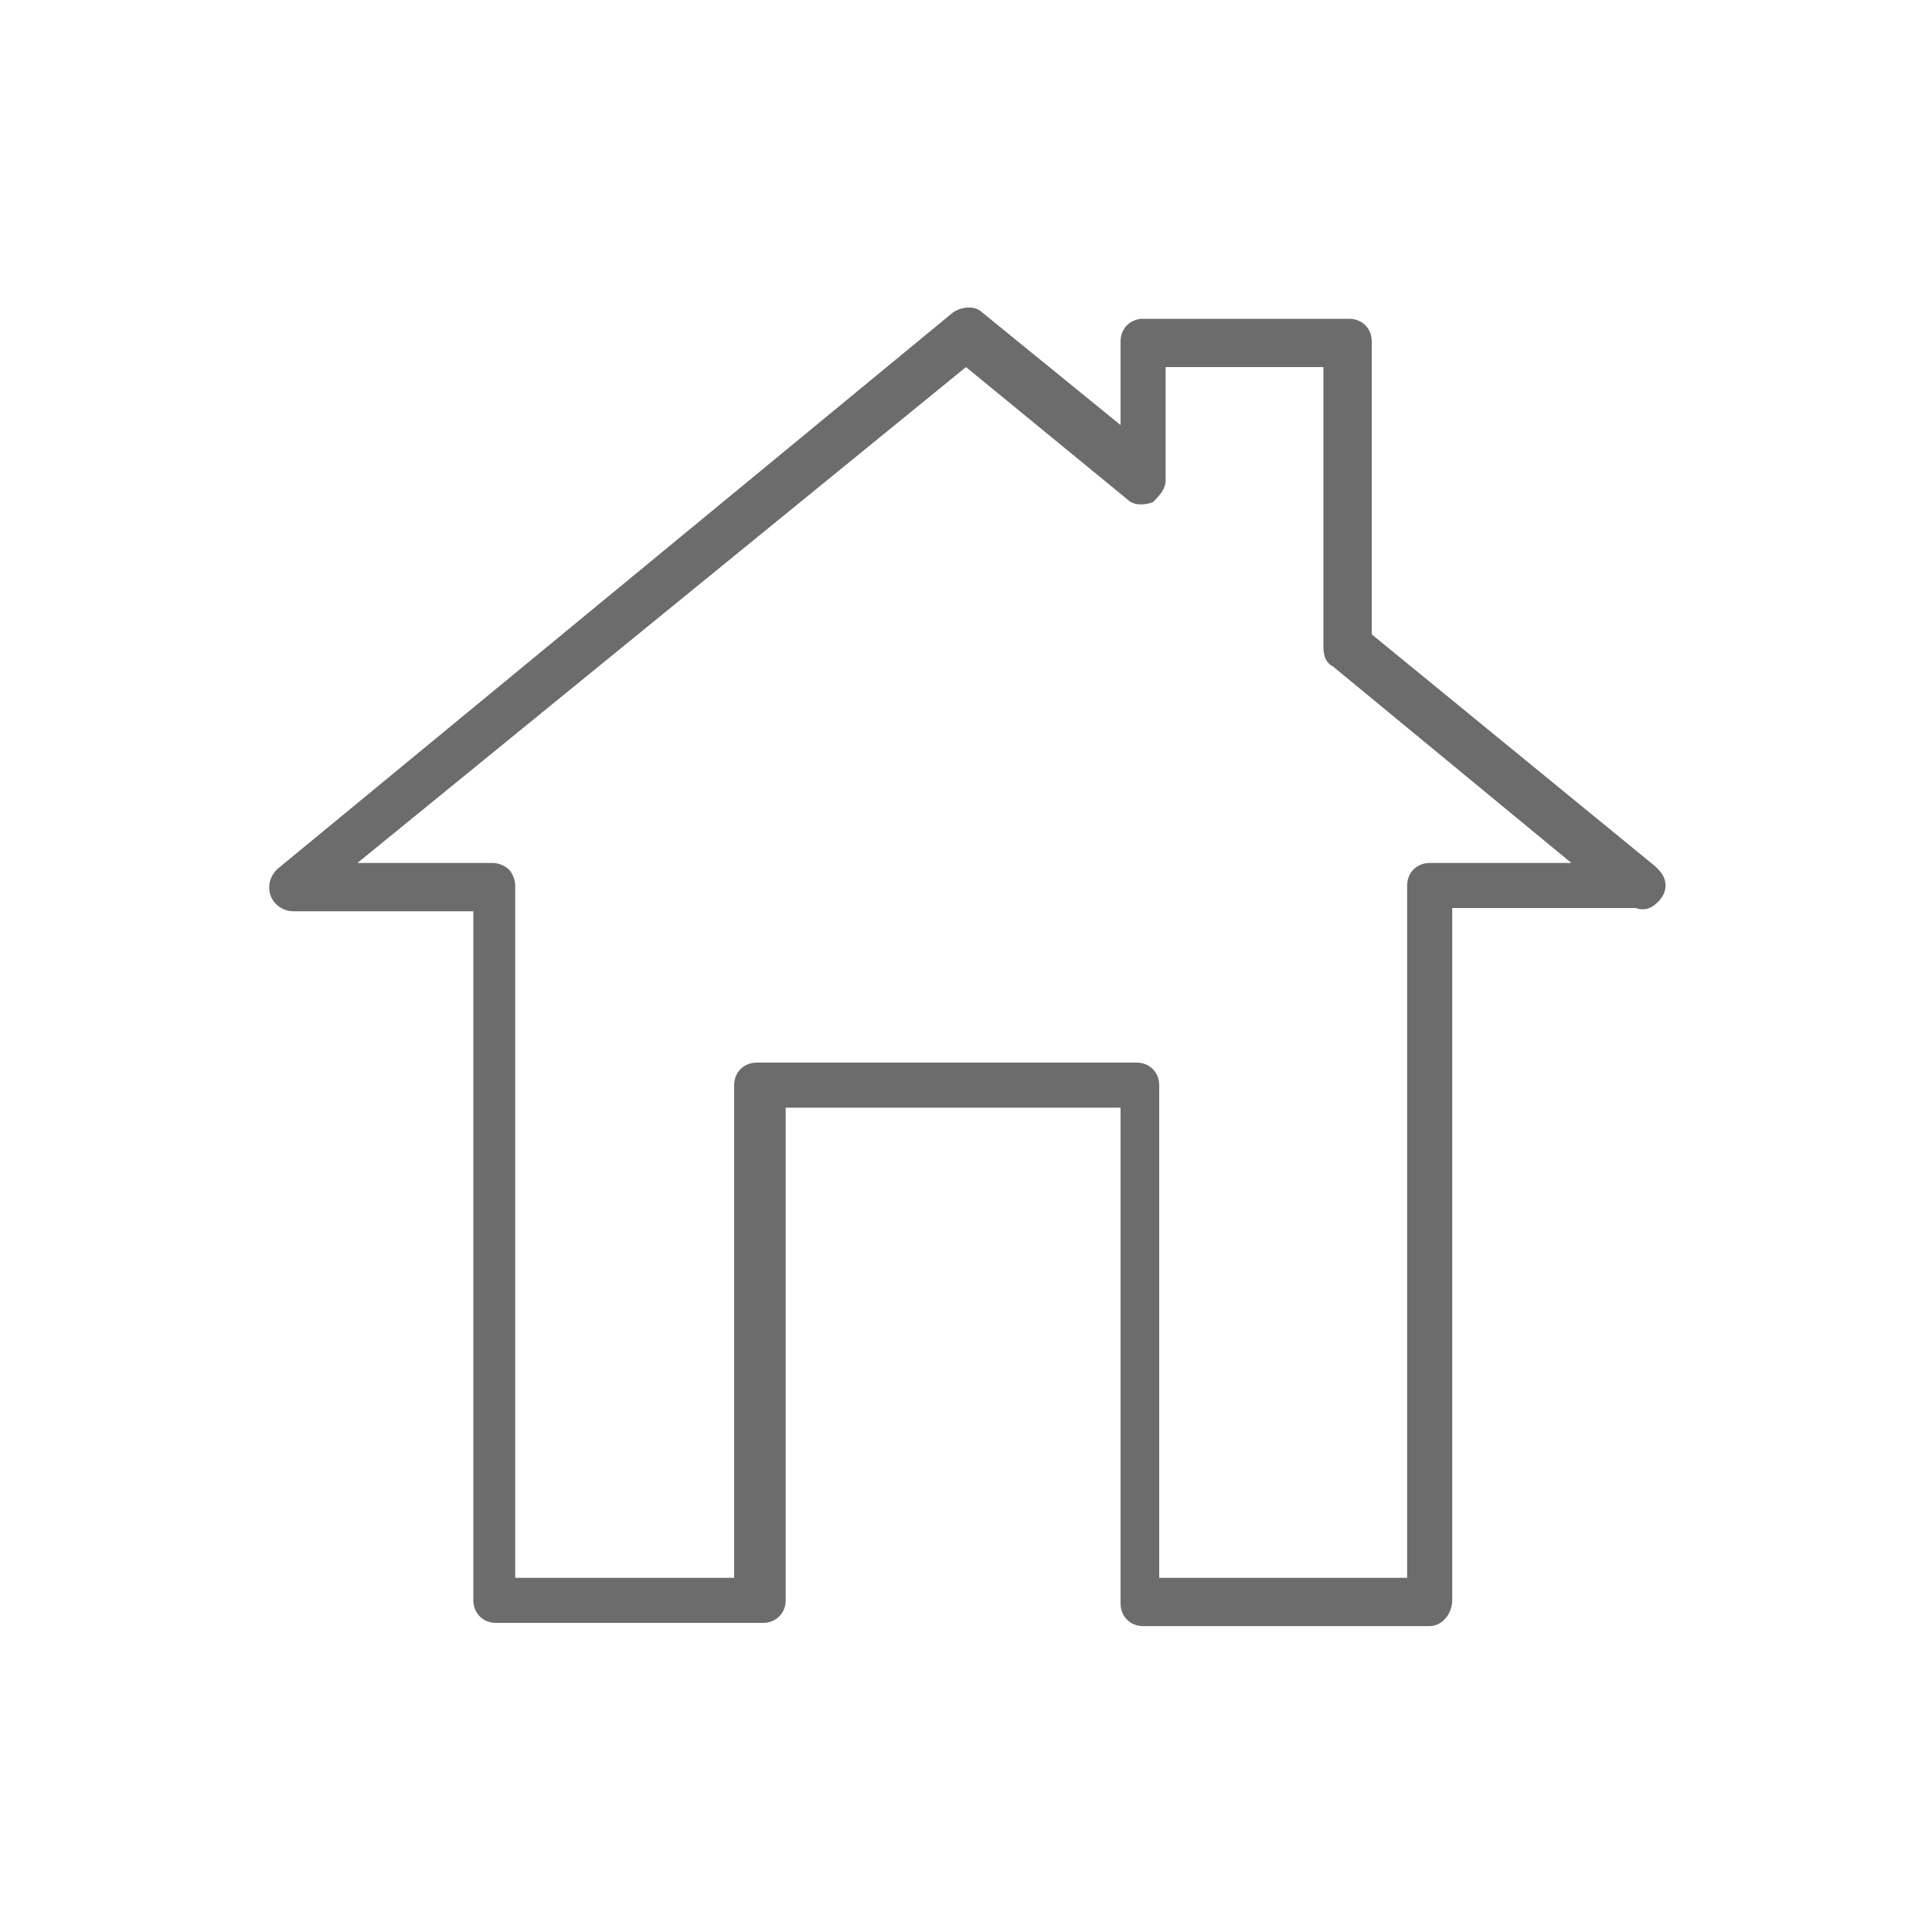 <?xml version="1.0" encoding="utf-8"?>
<!-- Generator: Adobe Illustrator 22.0.1, SVG Export Plug-In . SVG Version: 6.00 Build 0)  -->
<svg version="1.1" id="Layer_1" xmlns="http://www.w3.org/2000/svg" xmlns:xlink="http://www.w3.org/1999/xlink" x="0px" y="0px"
	 viewBox="0 0 60 60" style="enable-background:new 0 0 60 60;" xml:space="preserve">
<style type="text/css">
	.st0{fill:none;stroke:#000000;stroke-width:2;stroke-linecap:round;stroke-linejoin:round;stroke-miterlimit:10;}
	.st1{fill:#6C6C6C;}
</style>
<path class="st0" d="M-926.7,754.8c-0.5,0-0.9,0-1.4,0.1c-0.7-13.3-11.7-23.9-25.2-23.9c-13.9,0-25.2,11.3-25.2,25.2
	c0,0.2,0,0.4,0,0.6c-2.5,1.4-4.5,3.7-5.5,6.5c-5.5,1.1-9.7,5.9-9.7,11.7c0,6.6,5.3,11.9,11.9,11.9c0.5,0,1,0,1.5-0.1h51.7
	c0.6,0.1,1.2,0.1,1.8,0.1c8.9,0,16-7.2,16-16C-910.7,762-917.8,754.8-926.7,754.8z"/>
<path class="st0" d="M-1060.1,738.2c0,0,7.8,5,20.8,5s20.8-4.9,20.8-4.9s0,24.3,0,30.1s-16.9,24-20.8,24c-3.9,0-20.6-16.8-20.6-23.9
	S-1060.1,738.2-1060.1,738.2z"/>
<path class="st0" d="M-1029.6,759.8h-1.3v-9.4c0-1.7-1.4-3-3-3h-11c-1.7,0-3,1.4-3,3v9.4h-1.2c-1.1,0-2,0.9-2,2v15.5h23.5v-15.5
	C-1027.6,760.7-1028.5,759.8-1029.6,759.8z"/>
<path class="st0" d="M-1035.6,759.7h-7.5v-5.5c0-1.1,0.9-2,2-2h3.5c1.1,0,2,0.9,2,2V759.7z"/>
<path d="M-1039.4,763.7c1.6,0,2.9,1.3,2.9,2.9c0,1.3-0.8,2.3-2,2.7v3.4h-1.9v-3.4c-1.1-0.4-1.9-1.5-1.9-2.7
	C-1042.3,765-1041,763.7-1039.4,763.7 M-1039.4,761.7c-2.7,0-4.9,2.2-4.9,4.9c0,1.5,0.7,3,1.9,3.9v2.2c0,1.1,0.9,2,2,2h1.9
	c1.1,0,2-0.9,2-2v-2.2c1.2-0.9,2-2.3,2-3.9C-1034.5,763.8-1036.7,761.7-1039.4,761.7L-1039.4,761.7z"/>
<path class="st0" d="M-988.4,881.4l-12.3-10.1v-12.9h-8.7v5.7l-7.4-6.1l-28.4,23.4c0,0,3.4,0,8.5,0v30.1h11.2v-21.8h16v21.8h12.1
	v-30.1C-997.3,881.3-988.5,881.3-988.4,881.4z"/>
<rect x="-953.2" y="861.6" class="st0" width="72.3" height="51.5"/>
<polyline class="st0" points="-953,861.8 -917.1,898 -881.4,862.2 "/>
<line class="st0" x1="-953" y1="912.8" x2="-927.7" y2="887.6"/>
<line class="st0" x1="-881.2" y1="912.4" x2="-906" y2="887.6"/>
<polygon class="st0" points="-826.8,780.8 -838.4,772.8 -850.4,772.8 -862.8,780.8 -862.8,796.1 -826.8,796.1 "/>
<rect x="-850.4" y="749" class="st0" width="12" height="18.3"/>
<rect x="-862.4" y="750.2" class="st0" width="7.8" height="11.7"/>
<rect x="-833.4" y="750.2" class="st0" width="7.8" height="11.7"/>
<polyline class="st0" points="-858.5,750.3 -858.5,743.5 -829.5,743.5 -829.5,750.1 "/>
<polyline class="st0" points="-829.5,762.7 -829.5,765 -841.3,765 "/>
<g>
	<path class="st1" d="M-241,46.9c-0.3,0-31.9,0-32.2,0c-4.2,0-7.6-3.4-7.6-7.6c0-3.5,2.4-6.6,5.8-7.4c0.6-1.5,1.7-2.8,3-3.6
		c0,0,0,0,0,0c0-8.5,6.9-15.4,15.4-15.4c8,0,14.6,6.1,15.3,14c0.1,0,0.2,0,0.3,0c5.5,0,10,4.5,10,10C-231,42.4-235.5,46.9-241,46.9z
		 M-241,45.7c4.9,0,8.8-4,8.8-8.8s-4-8.8-8.8-8.8c-0.3,0-0.5,0-0.8,0c-0.2,0-0.3,0-0.4-0.1c-0.1-0.1-0.2-0.3-0.2-0.4
		c-0.4-7.5-6.6-13.5-14.2-13.5c-7.8,0-14.2,6.4-14.2,14.2c0,0.1,0,0.1,0,0.2l0,0.1c0,0.2-0.1,0.4-0.3,0.5c-1.4,0.8-2.4,2-2.9,3.5
		c-0.1,0.2-0.2,0.3-0.4,0.4c-3,0.6-5.2,3.2-5.2,6.3c0,3.5,2.9,6.4,6.4,6.4C-273,45.7-241.3,45.7-241,45.7z"/>
</g>
<g>
	<path class="st1" d="M-46.8,9.3c-0.2-0.1-0.5-0.1-0.8,0c-0.1,0-5.8,3.5-15.1,3.5c-9.3,0-14.9-3.6-15-3.6c-0.2-0.1-0.5-0.2-0.8,0
		c-0.2,0.1-0.4,0.4-0.4,0.7c0,0.2,0.1,17.2,0.1,22.4c0,5.7,12.7,18.5,16,18.5c3.4,0,16.2-13.8,16.2-18.6V10
		C-46.4,9.7-46.6,9.4-46.8,9.3z M-47.9,32.3c0,3.8-12.2,17.1-14.7,17.1c-2.3,0-14.5-11.9-14.5-17c0-4.4-0.1-17.1-0.1-21.2
		c2.2,1.1,7.3,3.2,14.6,3.2c7.4,0,12.5-2.1,14.7-3.1V32.3z"/>
	<path class="st1" d="M-69.7,19v6.2h-0.1c-1.2,0-2.2,1-2.2,2.2v11.5c0,0.4,0.3,0.7,0.7,0.7h17.4c0.4,0,0.7-0.3,0.7-0.7V27.4
		c0-1.2-1-2.2-2.2-2.2h-0.2V19c0-1.6-1.3-3-3-3h-8.1C-68.4,16-69.7,17.3-69.7,19z M-57.1,19v6.9c0,0.4,0.3,0.7,0.7,0.7h1
		c0.4,0,0.7,0.3,0.7,0.7v10.7h-15.9V27.4c0-0.4,0.3-0.7,0.7-0.7h0.9c0.4,0,0.7-0.3,0.7-0.7V19c0-0.8,0.7-1.5,1.5-1.5h8.1
		C-57.8,17.5-57.1,18.1-57.1,19z"/>
	<path class="st1" d="M-65.4,26.6h5.6c0.4,0,0.7-0.3,0.7-0.7v-4.1c0-1.2-1-2.2-2.2-2.2h-2.6c-1.2,0-2.2,1-2.2,2.2v4.1
		C-66.1,26.3-65.8,26.6-65.4,26.6z M-64.7,21.8c0-0.4,0.3-0.7,0.7-0.7h2.6c0.4,0,0.7,0.3,0.7,0.7v3.3h-4.1V21.8z"/>
	<path class="st1" d="M-64.8,33.8v1.7c0,0.8,0.7,1.5,1.5,1.5h1.4c0.8,0,1.5-0.7,1.5-1.5v-1.6c0.9-0.7,1.5-1.7,1.5-2.9
		c0-2-1.6-3.6-3.6-3.6c-2,0-3.6,1.6-3.6,3.6C-66.2,32.1-65.7,33.2-64.8,33.8z M-62.6,28.8c1.2,0,2.1,1,2.1,2.1c0,0.9-0.6,1.7-1.5,2
		v2.5h-1.4V33c-0.8-0.3-1.4-1.1-1.4-2C-64.8,29.8-63.8,28.8-62.6,28.8z"/>
</g>
<g>
	<path class="st1" d="M44.4,50.5h-8.9c-0.4,0-0.7-0.3-0.7-0.7V34.4H24.4v15.3c0,0.4-0.3,0.7-0.7,0.7h-8.3c-0.4,0-0.7-0.3-0.7-0.7
		V28.3l-5.6,0c0,0,0,0,0,0c-0.3,0-0.6-0.2-0.7-0.5c-0.1-0.3,0-0.6,0.2-0.8l21-17.3c0.3-0.2,0.7-0.2,0.9,0l4.3,3.5v-2.6
		c0-0.4,0.3-0.7,0.7-0.7h6.4c0.4,0,0.7,0.3,0.7,0.7v9.1l8.8,7.2c0,0,0.1,0.1,0.1,0.1c0.3,0.3,0.3,0.7,0,1c-0.2,0.2-0.4,0.3-0.7,0.2
		c-0.5,0-3.4,0-5.7,0v21.5C45.1,50.1,44.8,50.5,44.4,50.5z M36.2,49h7.5V27.5c0-0.4,0.3-0.7,0.7-0.7c2,0,3.4,0,4.4,0l-7.4-6.1
		c-0.2-0.1-0.3-0.3-0.3-0.6v-8.7h-4.9v3.5c0,0.3-0.2,0.5-0.4,0.7c-0.3,0.1-0.6,0.1-0.8-0.1l-5-4.1L11.1,26.8l4.2,0c0,0,0,0,0,0
		c0.2,0,0.4,0.1,0.5,0.2c0.1,0.1,0.2,0.3,0.2,0.5V49h6.8V33.7c0-0.4,0.3-0.7,0.7-0.7h11.8c0.4,0,0.7,0.3,0.7,0.7V49z"/>
</g>
<path class="st1" d="M-136.6,13h-45.7c-0.3,0-0.6,0.3-0.6,0.6v32.6c0,0.3,0.3,0.6,0.6,0.6h45.7c0.3,0,0.6-0.3,0.6-0.6V13.6
	C-136,13.2-136.2,13-136.6,13z M-181.7,15.2l14.7,14.8l-14.7,14.6V15.2z M-159.5,35.7l-21.4-21.5h42.8L-159.5,35.7z M-166.1,30.8
	l6.2,6.2c0.1,0.1,0.3,0.2,0.4,0.2c0,0,0,0,0,0c0.2,0,0.3-0.1,0.4-0.2l6.3-6.3l14.8,14.8h-42.9L-166.1,30.8z M-151.8,29.8l14.6-14.6
	v29.2L-151.8,29.8z"/>
<g>
	<path class="st1" d="M133.8,37.6l-8.8-6c-0.1-0.1-0.3-0.1-0.4-0.1h-9c-0.1,0-0.3,0-0.4,0.1l-9.4,6c-0.2,0.1-0.3,0.4-0.3,0.6v11.5
		c0,0.4,0.3,0.8,0.8,0.8h27.2c0.4,0,0.8-0.3,0.8-0.8V38.3C134.1,38,134,37.8,133.8,37.6z M132.6,49h-25.7V38.7l8.9-5.7h8.6l8.3,5.7
		V49z"/>
	<path class="st1" d="M134.2,14.4h-2.2v-4.3c0-0.4-0.3-0.8-0.8-0.8h-21.9c-0.4,0-0.8,0.3-0.8,0.8v4.3h-2.2c-0.4,0-0.8,0.3-0.8,0.8
		V24c0,0.4,0.3,0.8,0.8,0.8h5.9c0.4,0,0.8-0.3,0.8-0.8v-8.8c0-0.4-0.3-0.8-0.8-0.8h-2.2v-3.5h20.4v3.5h-2.2c-0.4,0-0.8,0.3-0.8,0.8
		V24c0,0.4,0.3,0.8,0.8,0.8h2.2v0.9h-5.2V14.3c0-0.4-0.3-0.8-0.8-0.8h-9.1c-0.4,0-0.8,0.3-0.8,0.8v13.8c0,0.4,0.3,0.8,0.8,0.8h9.1
		c0.4,0,0.8-0.3,0.8-0.8v-1h5.9c0.4,0,0.8-0.3,0.8-0.8v-1.6h2.2c0.4,0,0.8-0.3,0.8-0.8v-8.8C135,14.8,134.7,14.4,134.2,14.4z
		 M111.6,23.2h-4.4v-7.3h1.9c0.1,0,0.2,0.1,0.3,0.1s0.2,0,0.3-0.1h1.9V23.2z M123.9,27.3h-7.6V15h7.6v10.6h-1.5
		c-0.4,0-0.8,0.3-0.8,0.8c0,0.4,0.3,0.8,0.8,0.8h1.5V27.3z M133.5,23.2h-4.4v-7.3h4.4V23.2z"/>
</g>
</svg>
